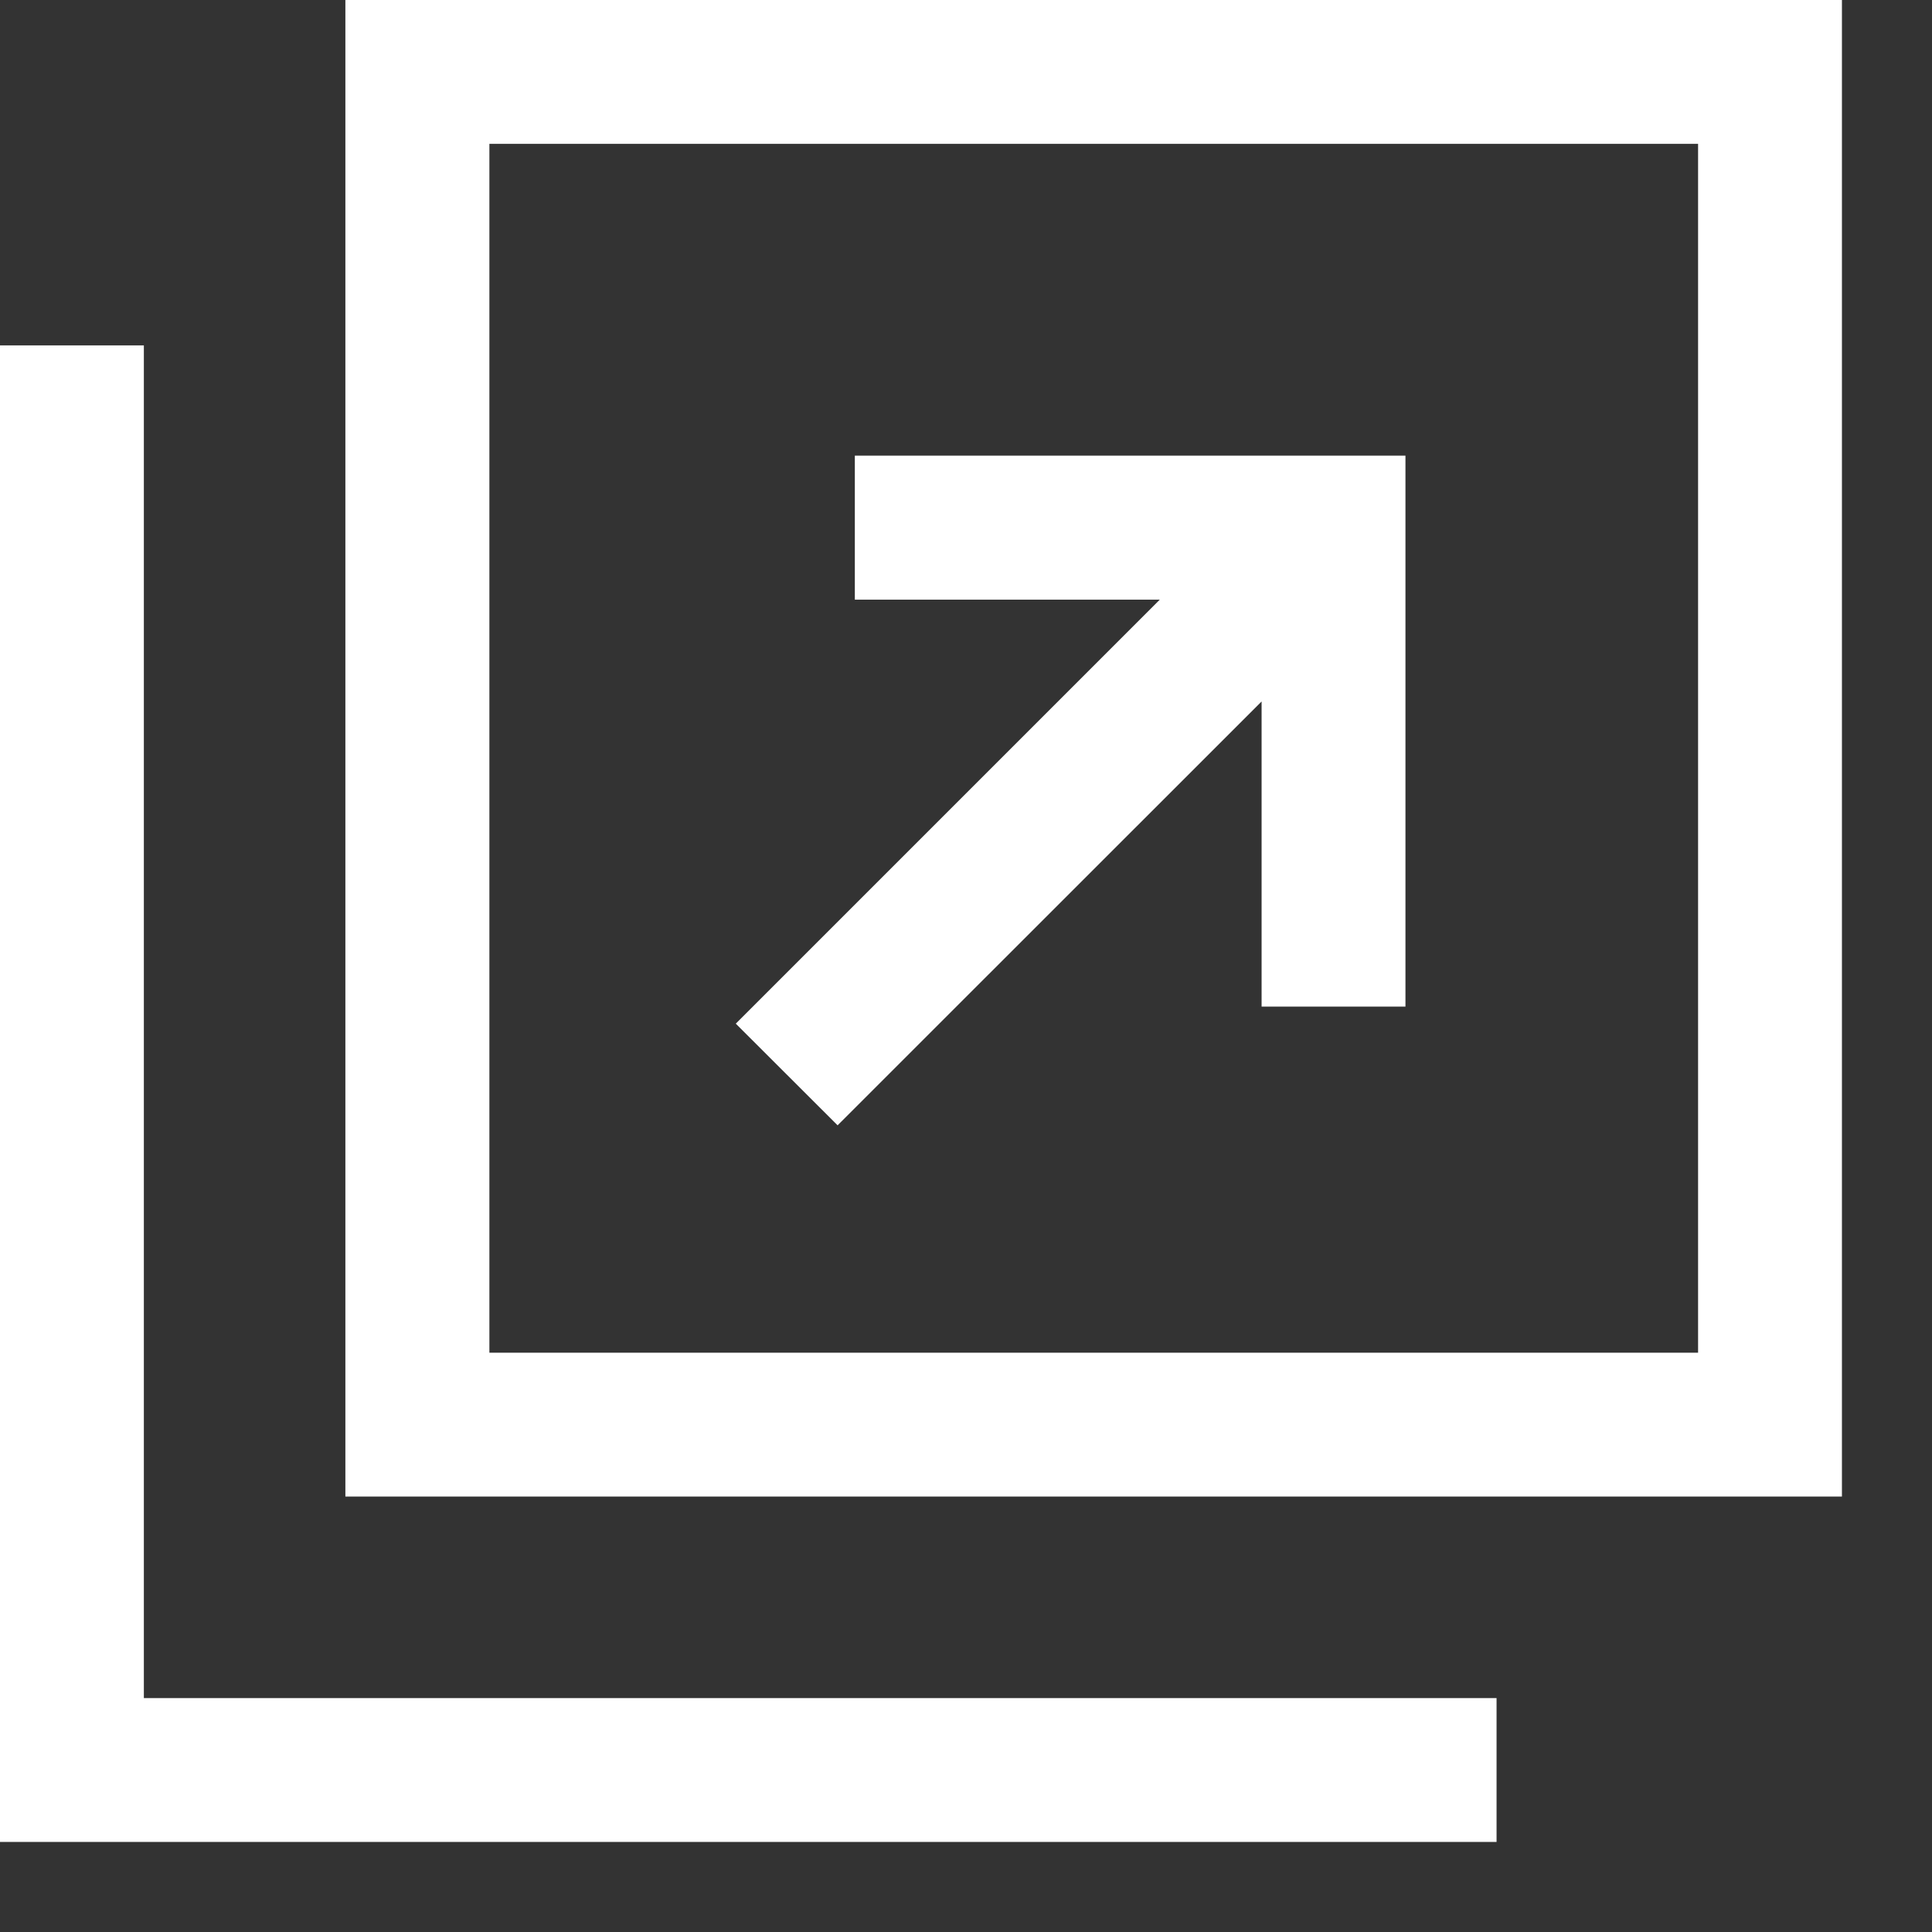 <svg xmlns="http://www.w3.org/2000/svg" width="13" height="13" fill="none"><rect width="100%" height="100%" fill="#333333" stroke="none"/><g fill="#fff" clip-path="url(#a)"><path d="M2.324 0v10.07h10.07V0zm9.102 9.102H3.293V.968h8.133z"/><path d="M.968 11.426V2.324H0v10.07h10.07v-.968z"/><path d="M5.636 7.572 8.489 4.72v2.053h.968V3.066H5.752v.969h2.052L4.951 6.888z"/></g><defs><clipPath id="a"><path fill="#fff" d="M0 0h12.394v12.394H0z"/></clipPath></defs></svg>